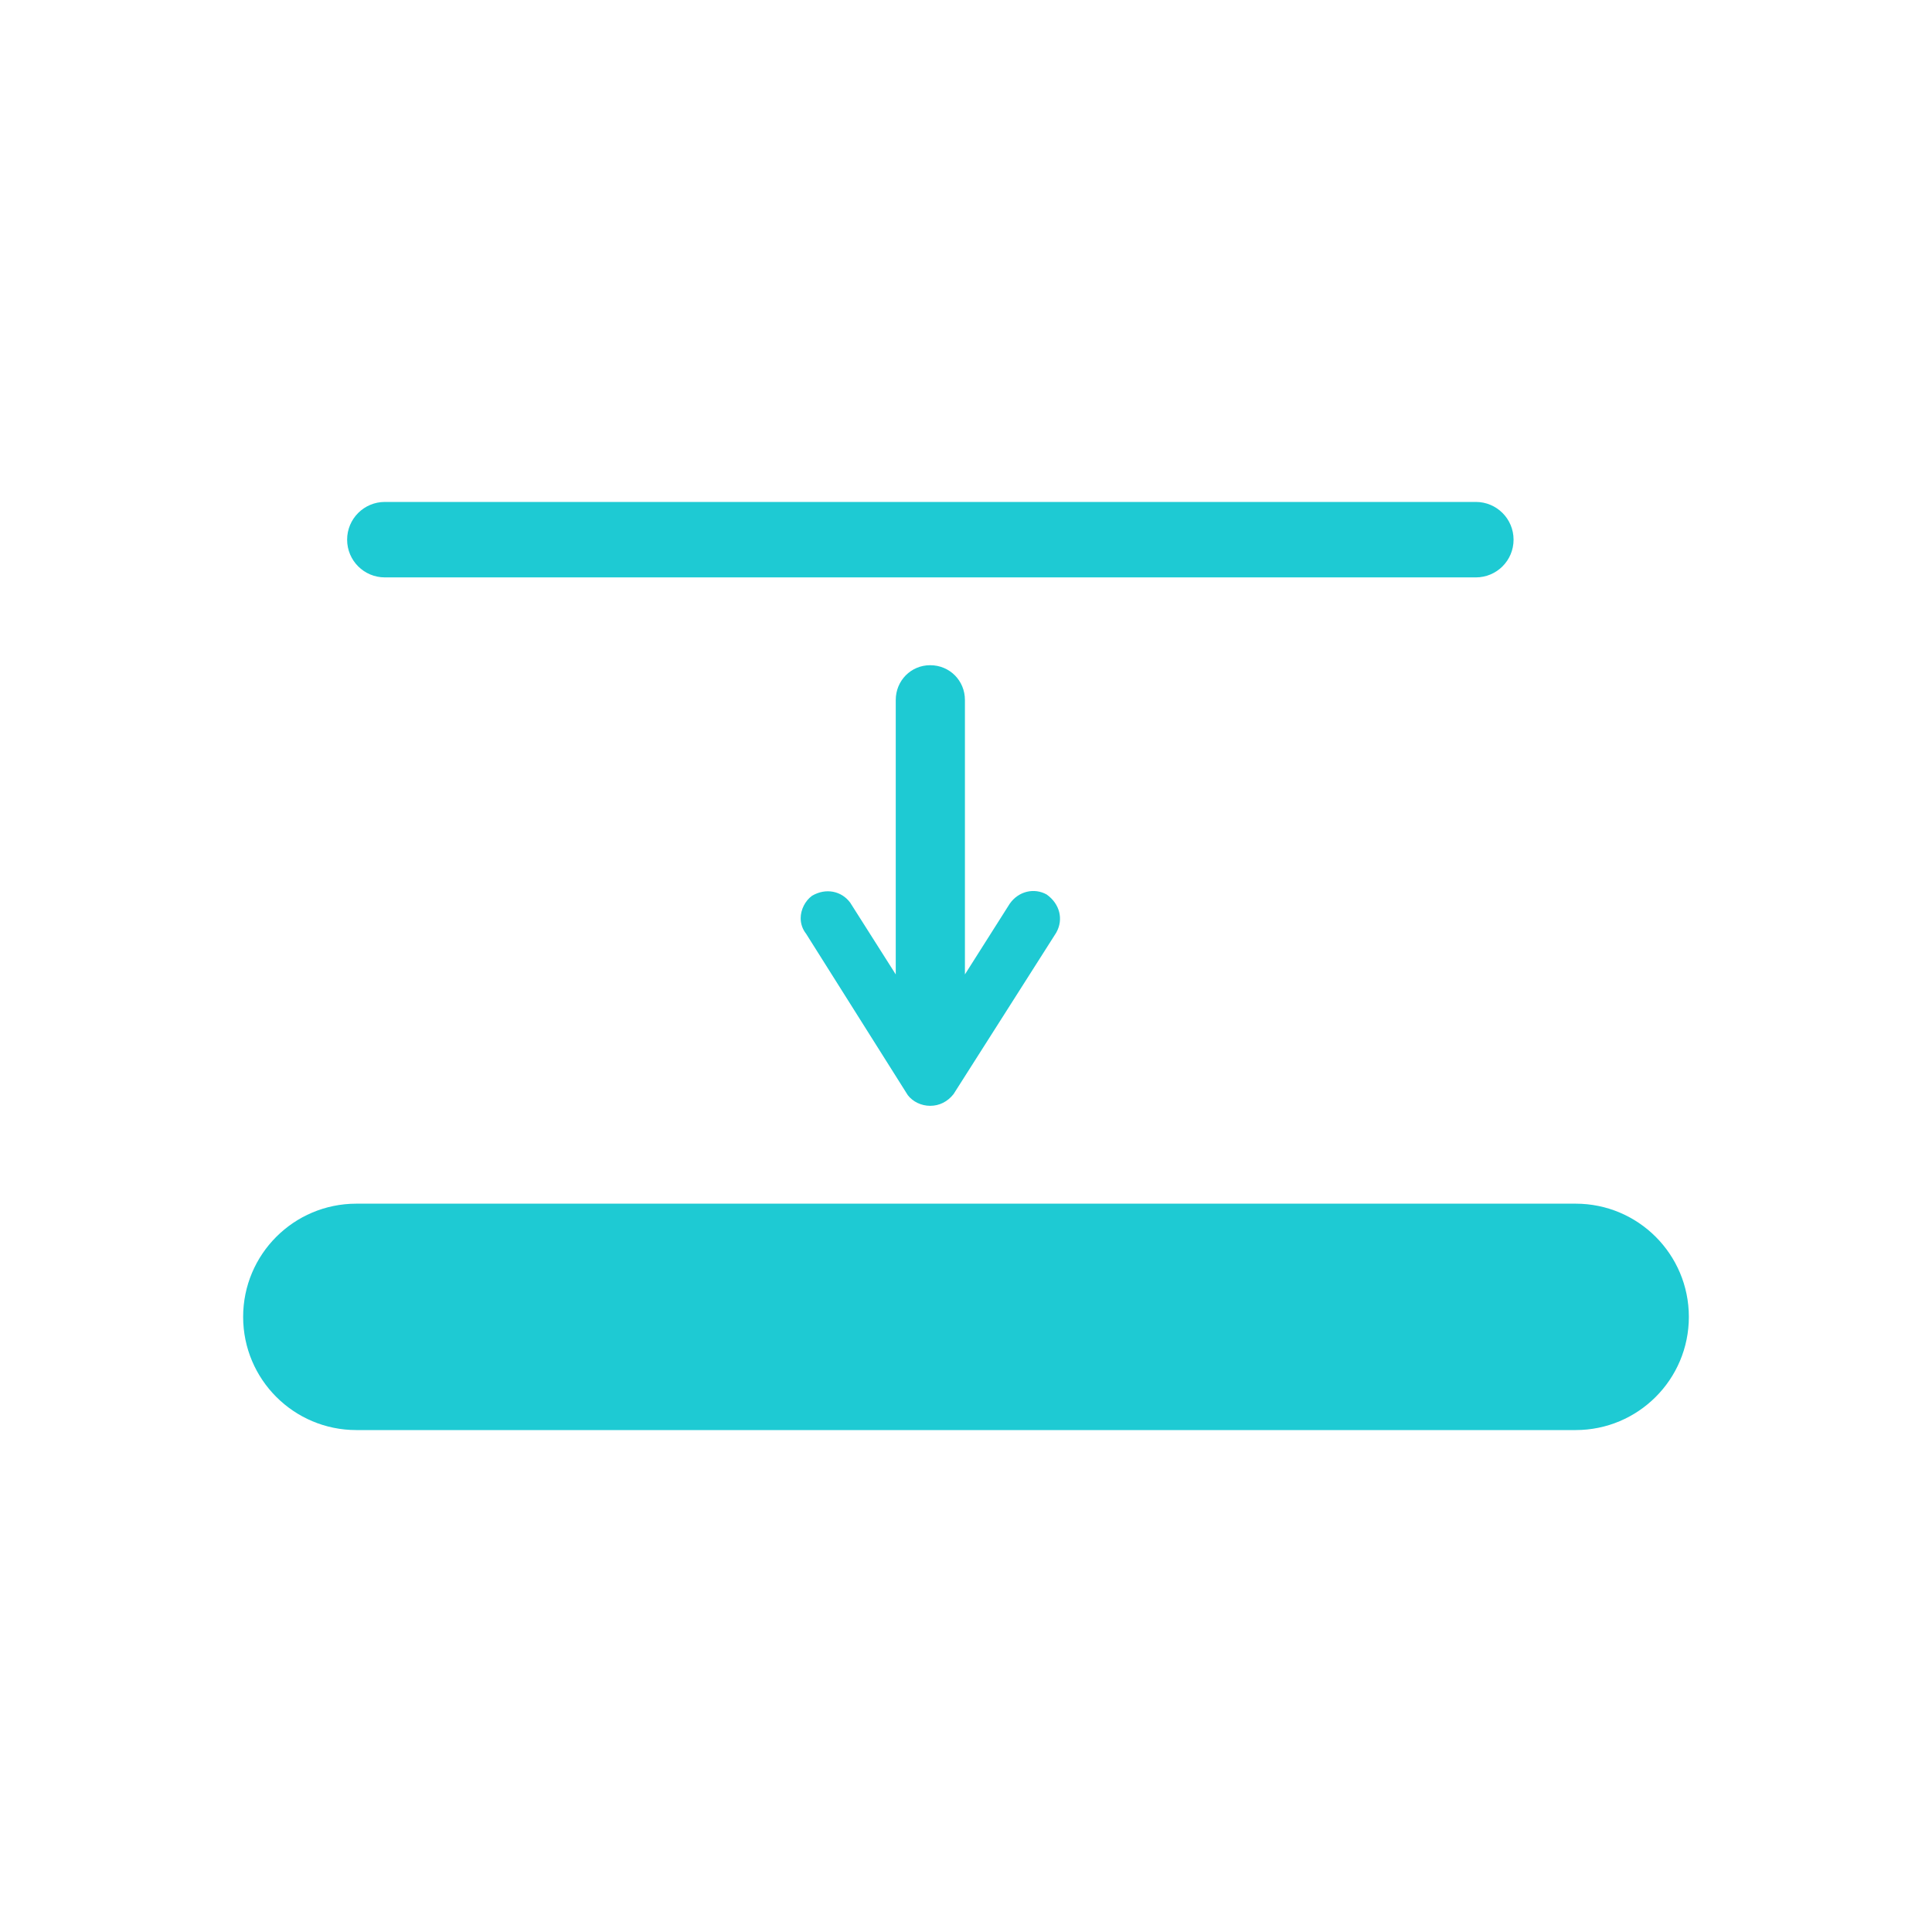 <svg width="100" height="100" viewBox="0 0 100 100" fill="none" xmlns="http://www.w3.org/2000/svg">
<path d="M76.389 29.886H19.92C18.841 29.886 17.967 29.013 17.967 27.933C17.967 26.854 18.841 25.98 19.92 25.98H76.389C77.469 25.98 78.342 26.854 78.342 27.933C78.342 29.013 77.469 29.886 76.389 29.886Z" fill="#1ECAD3"/>
<path d="M81.556 74.02H18.444C15.207 74.02 12.585 71.397 12.585 68.161C12.585 64.924 15.207 62.302 18.444 62.302H81.556C84.793 62.302 87.415 64.924 87.415 68.161C87.415 71.397 84.793 74.02 81.556 74.02Z" fill="#1ECAD3"/>
<path d="M54.685 48.246L54.668 48.279L49.355 56.632C49.045 57.025 48.62 57.237 48.145 57.237C47.688 57.237 47.246 57.025 46.985 56.682L41.721 48.327C41.541 48.099 41.443 47.821 41.443 47.527C41.443 47.085 41.672 46.627 42.031 46.365C42.75 45.94 43.568 46.121 44.009 46.726L46.364 50.436V36.23C46.364 35.233 47.148 34.431 48.145 34.431C49.159 34.431 49.944 35.233 49.944 36.23V50.436L52.265 46.774C52.723 46.121 53.54 45.94 54.178 46.301C54.865 46.791 55.044 47.591 54.685 48.246Z" fill="#1ECAD3"/>
</svg>
